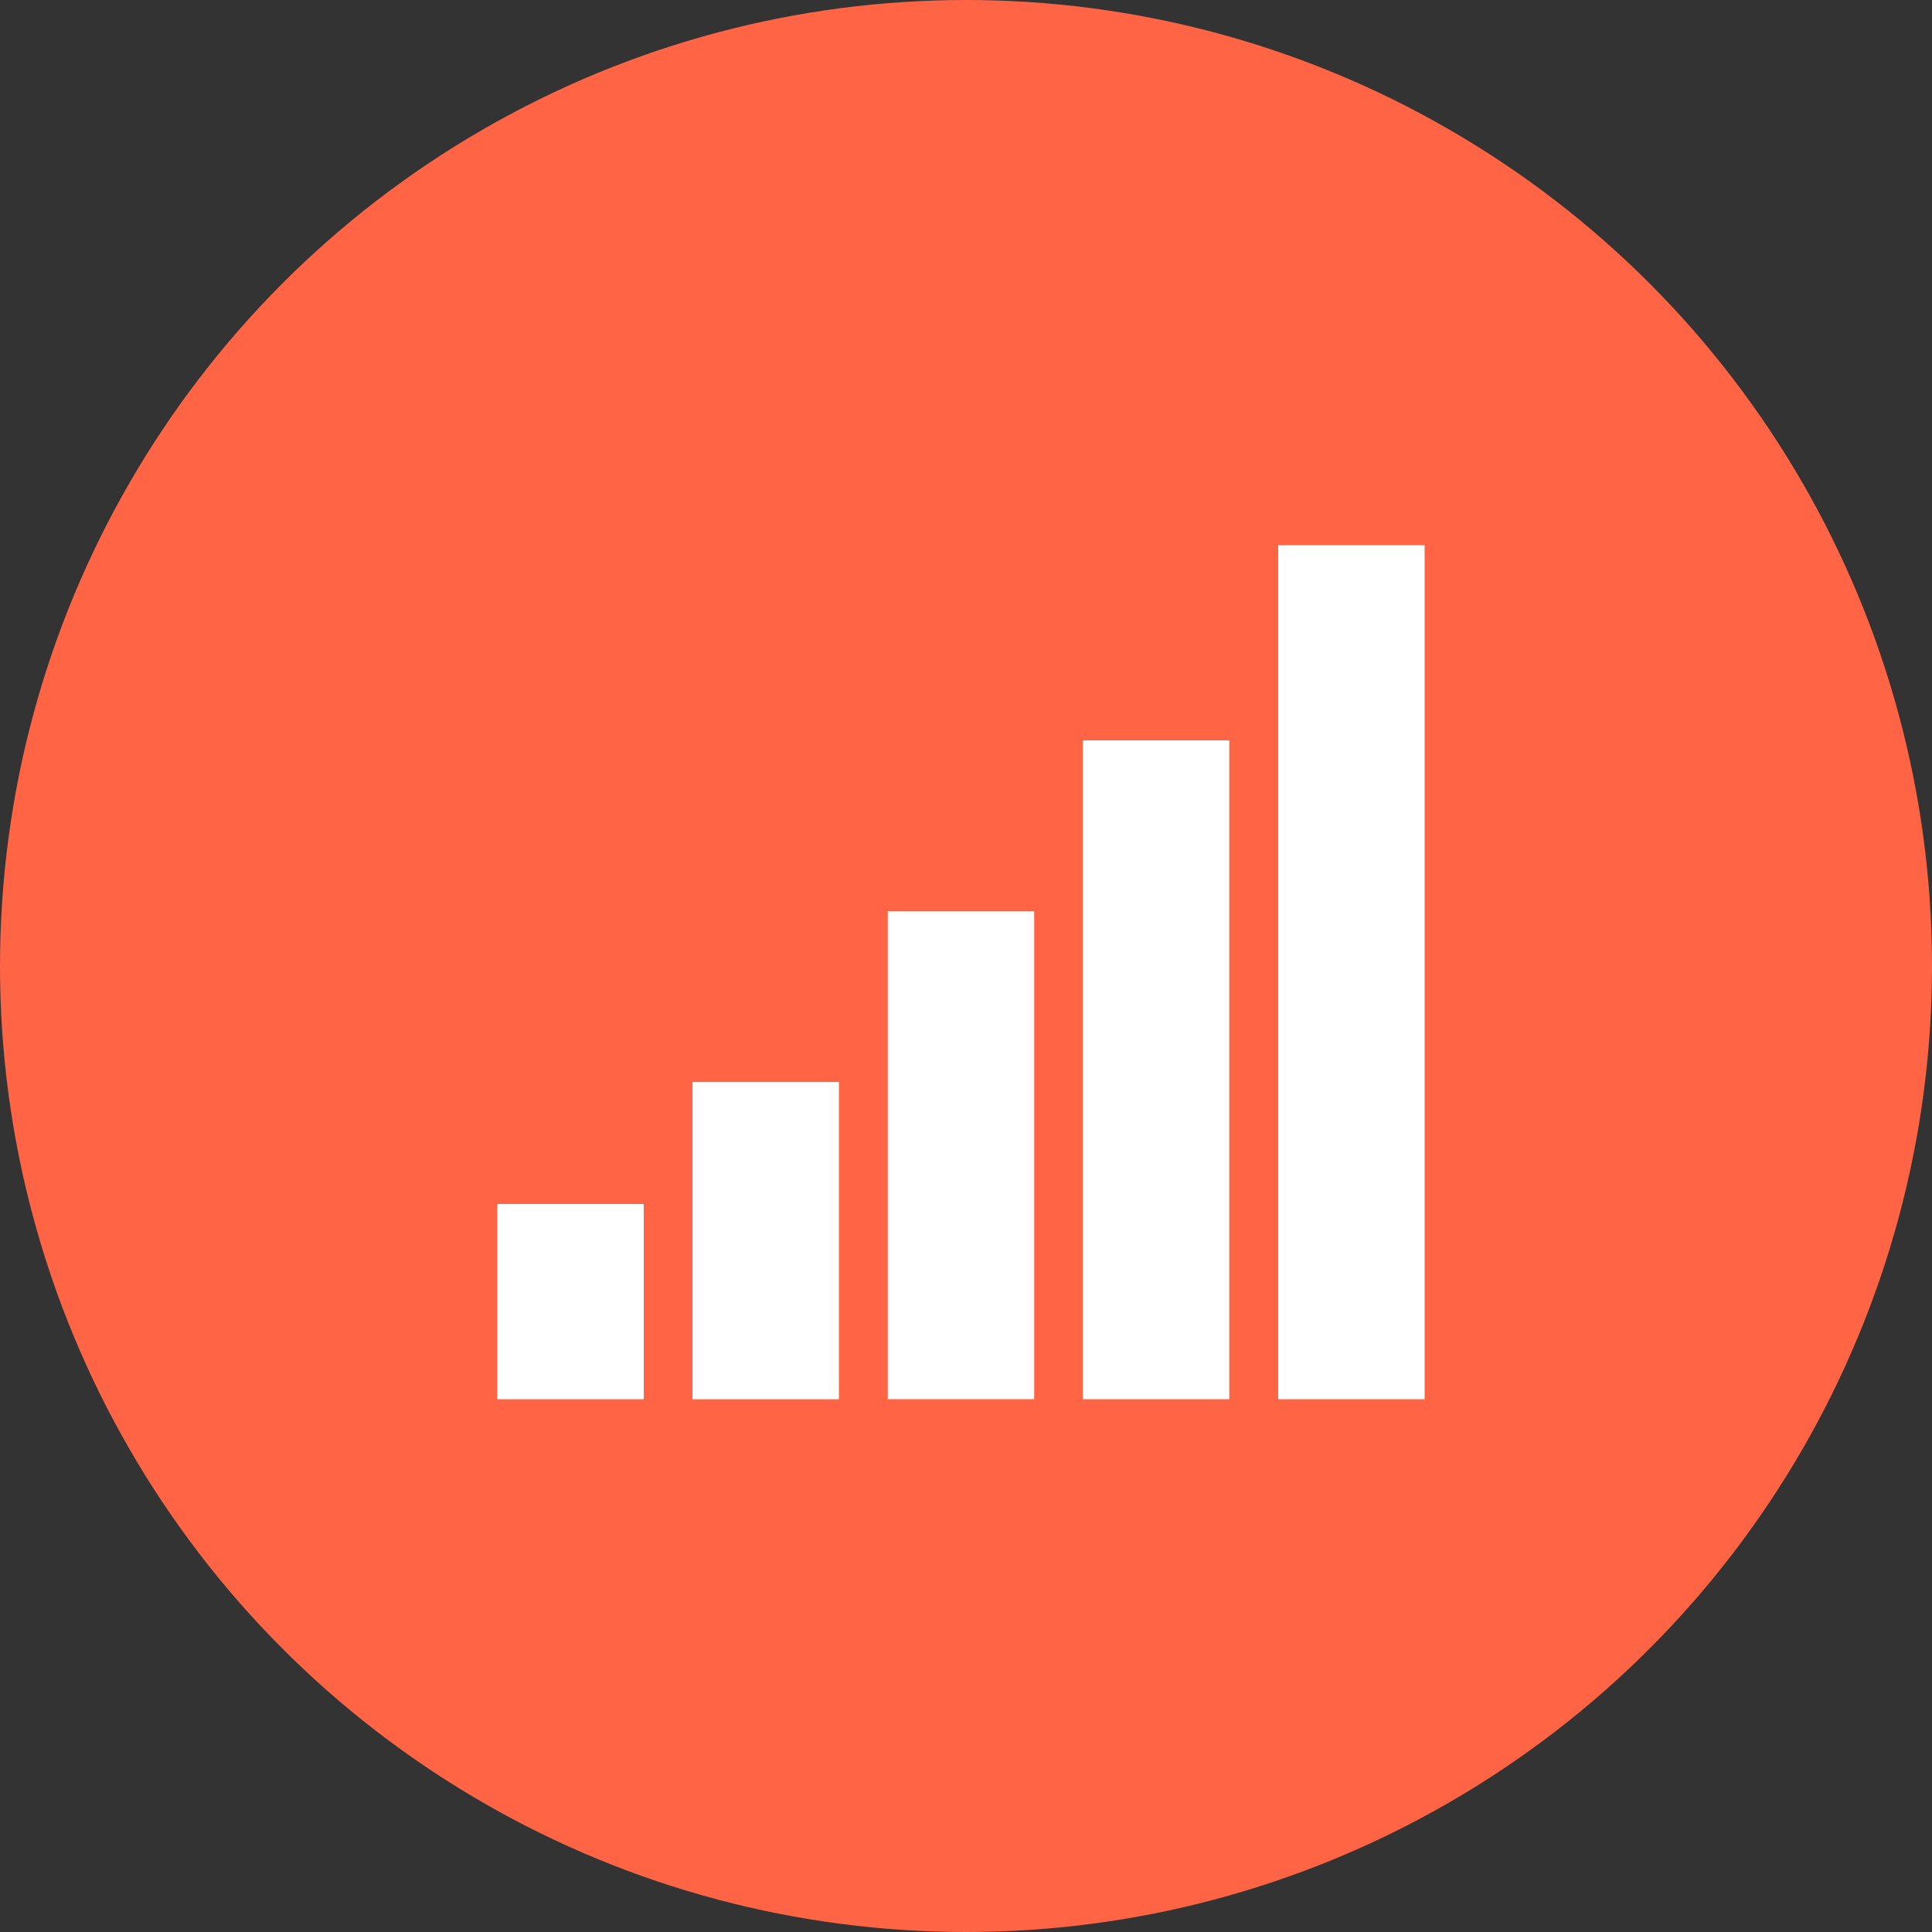 <?xml version="1.0" encoding="UTF-8"?> <svg xmlns="http://www.w3.org/2000/svg" width="484" height="484" viewBox="0 0 484 484" fill="none"><rect x="0" y="0" width="484" height="484" fill="#333333" stroke="none"/> <g clip-path="url(#clip0_715_16)"> <circle cx="242" cy="242" r="242" fill="#FF6544"></circle> <path d="M355.381 138.104H321.76V349H355.381V138.104Z" fill="white"></path> <path d="M353.835 139.631V347.471H323.27V139.631H353.835ZM356.892 136.574H320.214V350.527H356.892V136.574Z" fill="white"></path> <path d="M306.447 187.001H272.826V348.994H306.447V187.001Z" fill="white"></path> <path d="M304.901 188.529V347.465H274.336V188.529H304.901ZM307.957 185.472H271.28V350.522H307.957V185.472Z" fill="white"></path> <path d="M257.534 229.787H223.913V348.99H257.534V229.787Z" fill="white"></path> <path d="M256.022 231.314V347.46H225.458V231.314H256.022ZM259.079 228.258H222.401V350.517H259.079V228.258Z" fill="white"></path> <path d="M208.616 272.594H174.995V349.006H208.616V272.594Z" fill="white"></path> <path d="M207.105 274.121V347.477H176.54V274.121H207.105ZM210.161 271.065H173.484V350.533H210.161V271.065Z" fill="white"></path> <path d="M159.757 303.152H126.136V348.999H159.757V303.152Z" fill="white"></path> <path d="M158.211 304.679V347.47H127.646V304.679H158.211ZM161.268 301.623H124.59V350.526H161.268V301.623Z" fill="white"></path> </g> <defs> <clipPath id="clip0_715_16"> <rect width="484" height="484" fill="white"></rect> </clipPath> </defs> </svg> 